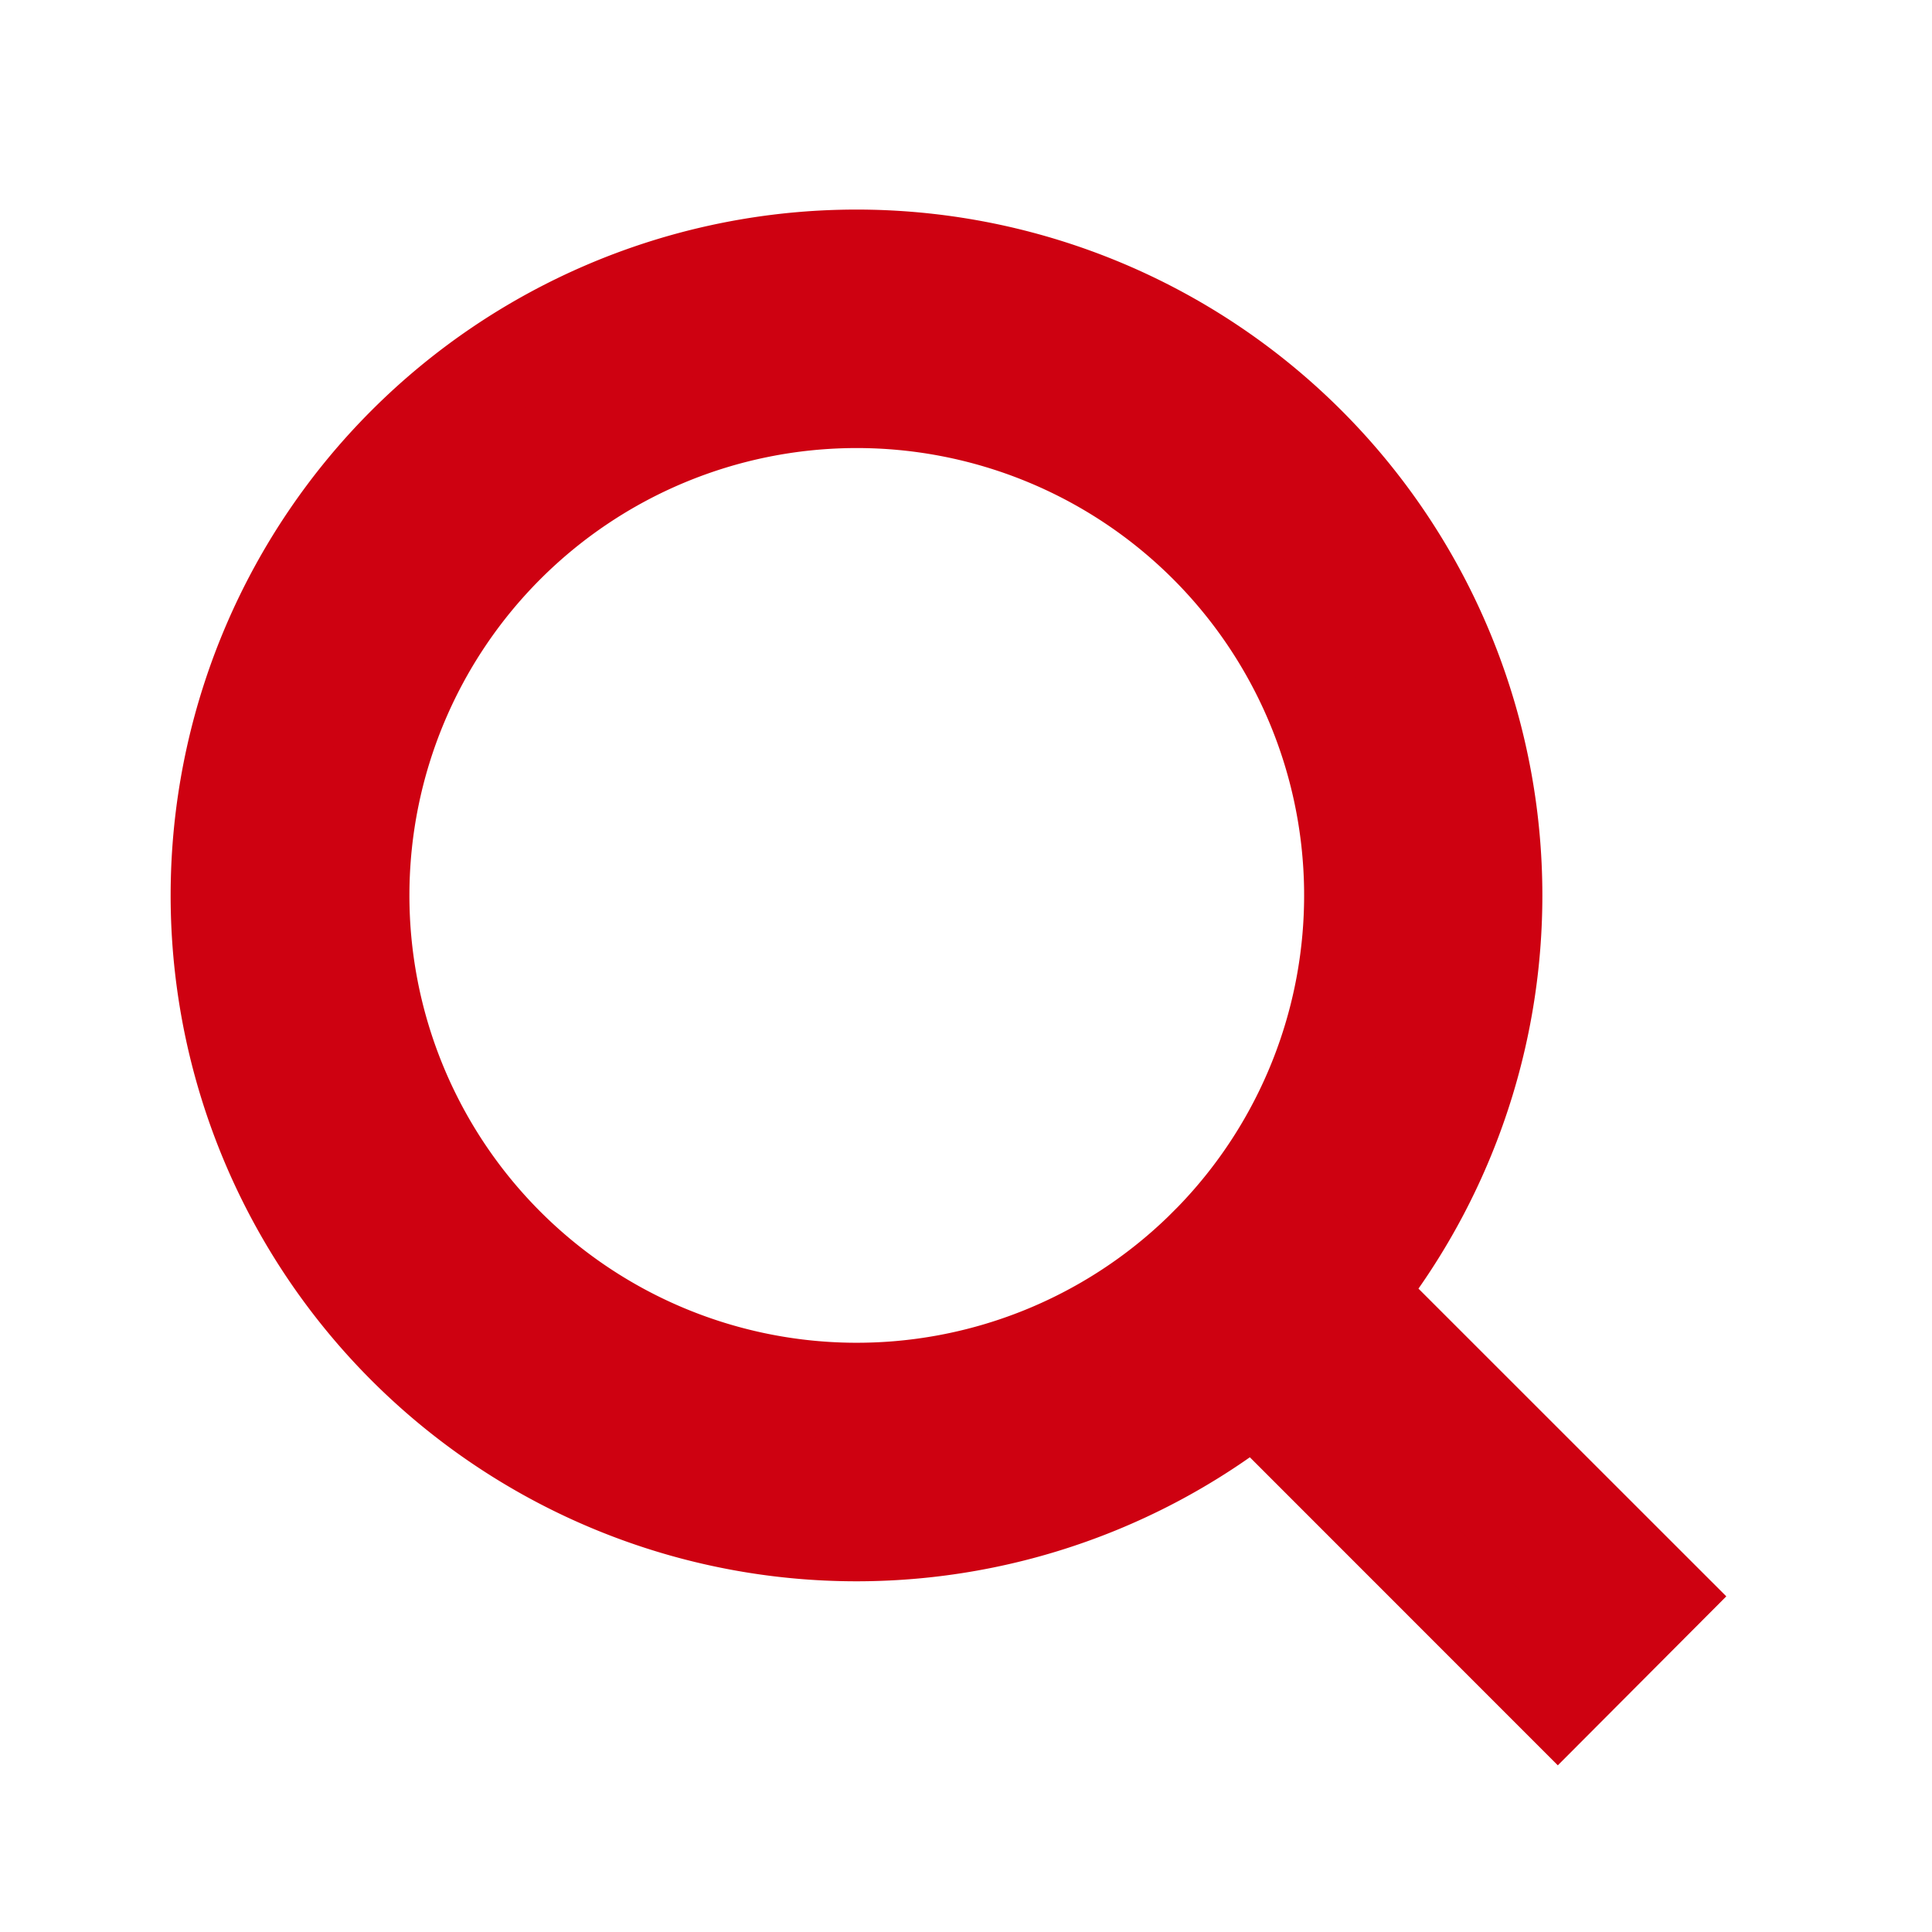<svg xmlns="http://www.w3.org/2000/svg" xmlns:xlink="http://www.w3.org/1999/xlink" width="20" height="20" viewBox="0 0 20 20">
  <defs>
    <clipPath id="clip-path">
      <path id="矩形_674" data-name="矩形 674" d="M0,0H17a3,3,0,0,1,3,3V17a3,3,0,0,1-3,3H0a0,0,0,0,1,0,0V0A0,0,0,0,1,0,0Z" transform="translate(753 118)" fill="#d22c25"/>
    </clipPath>
  </defs>
  <g id="icon_search" transform="translate(-753 -118)" clip-path="url(#clip-path)">
    <g id="search-line" transform="translate(753.8 119.2)">
      <path id="路径_137" data-name="路径 137" d="M13.756,12.719l3.141,3.14L15.859,16.9l-3.14-3.141a6.6,6.6,0,1,1,1.037-1.037Zm-1.471-.544a5.131,5.131,0,1,0-.11.11Z" transform="translate(-0.533 -0.533)" fill="#ce0111" stroke="#ce0111" stroke-width="1"/>
    </g>
  </g>
</svg>
